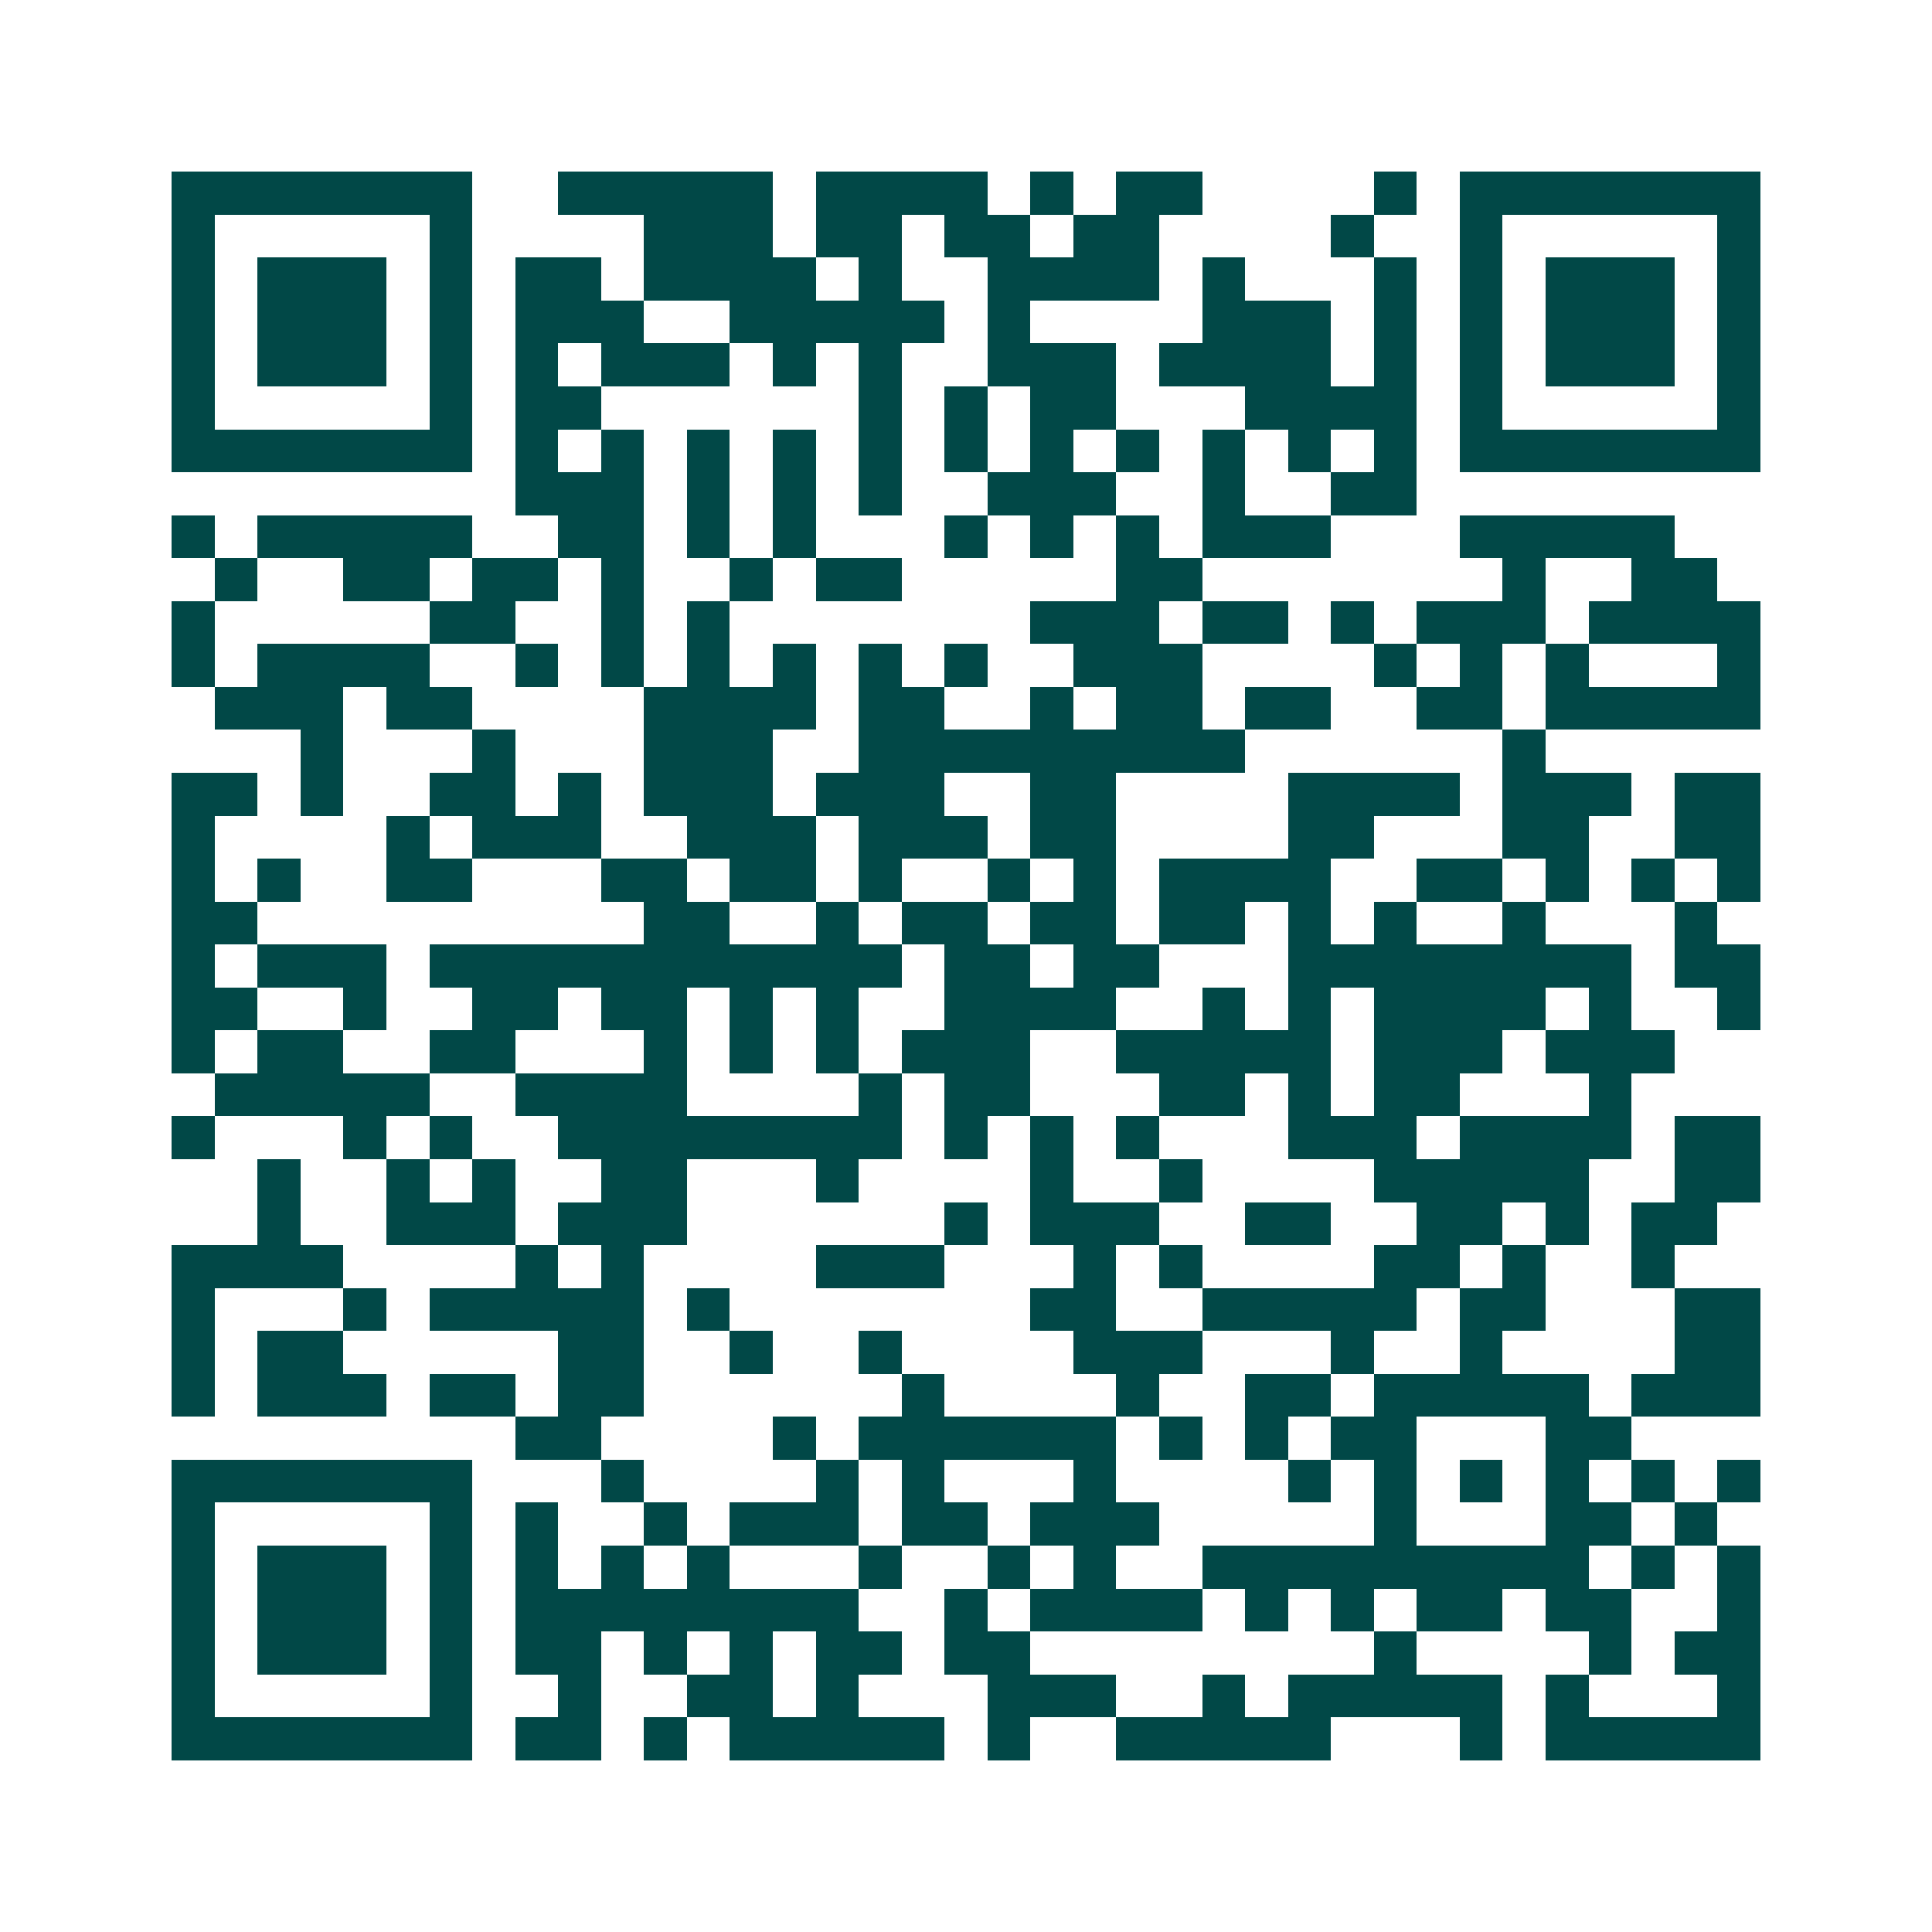 <svg xmlns="http://www.w3.org/2000/svg" width="200" height="200" viewBox="0 0 45 45" shape-rendering="crispEdges"><path fill="#ffffff" d="M0 0h45v45H0z"/><path stroke="#014847" d="M4 4.5h7m2 0h5m1 0h4m1 0h1m1 0h2m4 0h1m1 0h7M4 5.5h1m5 0h1m4 0h3m1 0h2m1 0h2m1 0h2m4 0h1m2 0h1m5 0h1M4 6.5h1m1 0h3m1 0h1m1 0h2m1 0h4m1 0h1m2 0h4m1 0h1m3 0h1m1 0h1m1 0h3m1 0h1M4 7.5h1m1 0h3m1 0h1m1 0h3m2 0h5m1 0h1m4 0h3m1 0h1m1 0h1m1 0h3m1 0h1M4 8.5h1m1 0h3m1 0h1m1 0h1m1 0h3m1 0h1m1 0h1m2 0h3m1 0h4m1 0h1m1 0h1m1 0h3m1 0h1M4 9.5h1m5 0h1m1 0h2m6 0h1m1 0h1m1 0h2m3 0h4m1 0h1m5 0h1M4 10.5h7m1 0h1m1 0h1m1 0h1m1 0h1m1 0h1m1 0h1m1 0h1m1 0h1m1 0h1m1 0h1m1 0h1m1 0h7M12 11.5h3m1 0h1m1 0h1m1 0h1m2 0h3m2 0h1m2 0h2M4 12.5h1m1 0h5m2 0h2m1 0h1m1 0h1m3 0h1m1 0h1m1 0h1m1 0h3m3 0h5M5 13.5h1m2 0h2m1 0h2m1 0h1m2 0h1m1 0h2m5 0h2m7 0h1m2 0h2M4 14.5h1m5 0h2m2 0h1m1 0h1m7 0h3m1 0h2m1 0h1m1 0h3m1 0h4M4 15.5h1m1 0h4m2 0h1m1 0h1m1 0h1m1 0h1m1 0h1m1 0h1m2 0h3m4 0h1m1 0h1m1 0h1m3 0h1M5 16.5h3m1 0h2m4 0h4m1 0h2m2 0h1m1 0h2m1 0h2m2 0h2m1 0h5M7 17.5h1m3 0h1m3 0h3m2 0h9m6 0h1M4 18.5h2m1 0h1m2 0h2m1 0h1m1 0h3m1 0h3m2 0h2m4 0h4m1 0h3m1 0h2M4 19.5h1m4 0h1m1 0h3m2 0h3m1 0h3m1 0h2m4 0h2m3 0h2m2 0h2M4 20.5h1m1 0h1m2 0h2m3 0h2m1 0h2m1 0h1m2 0h1m1 0h1m1 0h4m2 0h2m1 0h1m1 0h1m1 0h1M4 21.5h2m9 0h2m2 0h1m1 0h2m1 0h2m1 0h2m1 0h1m1 0h1m2 0h1m3 0h1M4 22.5h1m1 0h3m1 0h11m1 0h2m1 0h2m3 0h8m1 0h2M4 23.5h2m2 0h1m2 0h2m1 0h2m1 0h1m1 0h1m2 0h4m2 0h1m1 0h1m1 0h4m1 0h1m2 0h1M4 24.5h1m1 0h2m2 0h2m3 0h1m1 0h1m1 0h1m1 0h3m2 0h5m1 0h3m1 0h3M5 25.5h5m2 0h4m4 0h1m1 0h2m3 0h2m1 0h1m1 0h2m3 0h1M4 26.5h1m3 0h1m1 0h1m2 0h8m1 0h1m1 0h1m1 0h1m3 0h3m1 0h4m1 0h2M6 27.5h1m2 0h1m1 0h1m2 0h2m3 0h1m4 0h1m2 0h1m4 0h5m2 0h2M6 28.5h1m2 0h3m1 0h3m6 0h1m1 0h3m2 0h2m2 0h2m1 0h1m1 0h2M4 29.5h4m4 0h1m1 0h1m4 0h3m3 0h1m1 0h1m4 0h2m1 0h1m2 0h1M4 30.5h1m3 0h1m1 0h5m1 0h1m7 0h2m2 0h5m1 0h2m3 0h2M4 31.5h1m1 0h2m5 0h2m2 0h1m2 0h1m4 0h3m3 0h1m2 0h1m4 0h2M4 32.5h1m1 0h3m1 0h2m1 0h2m6 0h1m4 0h1m2 0h2m1 0h5m1 0h3M12 33.5h2m4 0h1m1 0h6m1 0h1m1 0h1m1 0h2m3 0h2M4 34.5h7m3 0h1m4 0h1m1 0h1m3 0h1m4 0h1m1 0h1m1 0h1m1 0h1m1 0h1m1 0h1M4 35.5h1m5 0h1m1 0h1m2 0h1m1 0h3m1 0h2m1 0h3m5 0h1m3 0h2m1 0h1M4 36.5h1m1 0h3m1 0h1m1 0h1m1 0h1m1 0h1m3 0h1m2 0h1m1 0h1m2 0h9m1 0h1m1 0h1M4 37.5h1m1 0h3m1 0h1m1 0h8m2 0h1m1 0h4m1 0h1m1 0h1m1 0h2m1 0h2m2 0h1M4 38.5h1m1 0h3m1 0h1m1 0h2m1 0h1m1 0h1m1 0h2m1 0h2m8 0h1m4 0h1m1 0h2M4 39.5h1m5 0h1m2 0h1m2 0h2m1 0h1m3 0h3m2 0h1m1 0h5m1 0h1m3 0h1M4 40.5h7m1 0h2m1 0h1m1 0h5m1 0h1m2 0h5m3 0h1m1 0h5"/></svg>
